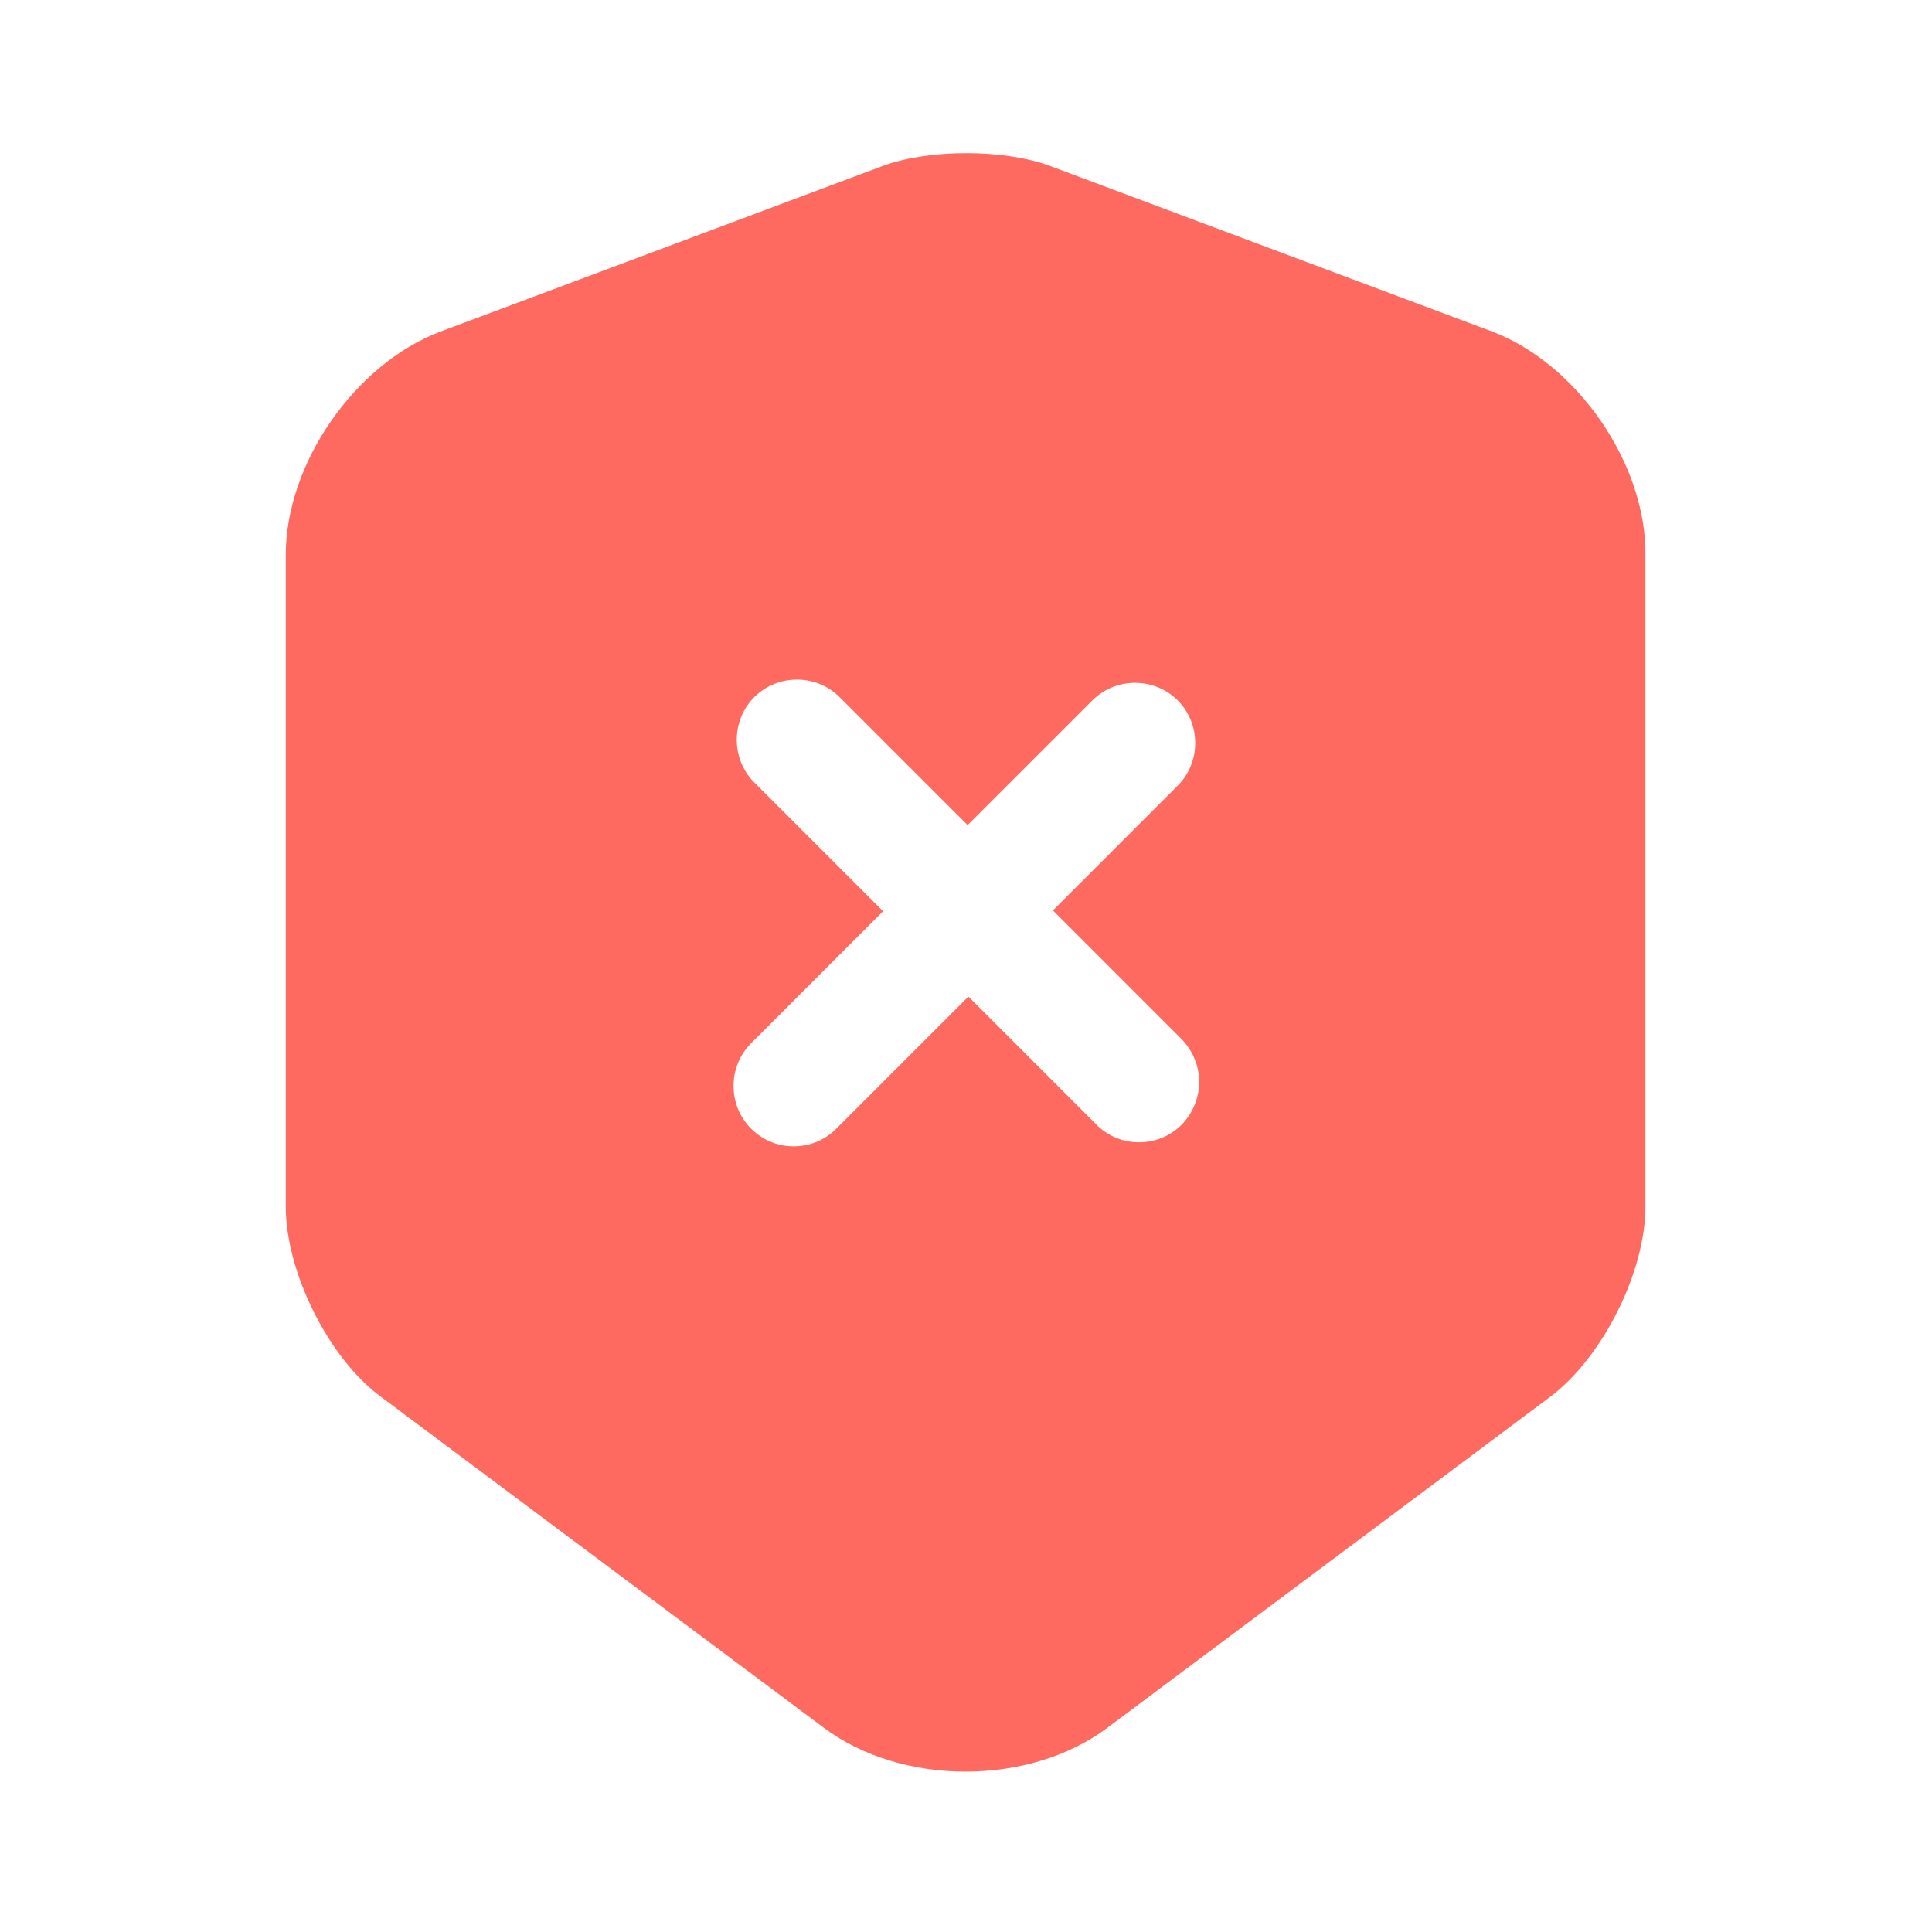 <svg width="71" height="71" viewBox="0 0 71 71" fill="none" xmlns="http://www.w3.org/2000/svg">
<g id="vuesax/bold/shield-cross">
<path id="Vector" d="M54.847 12.188L38.577 6.094C36.89 5.473 34.139 5.473 32.453 6.094L16.182 12.188C13.046 13.372 10.502 17.04 10.502 20.383V44.346C10.502 46.742 12.07 49.907 13.993 51.327L30.264 63.486C33.133 65.646 37.837 65.646 40.707 63.486L56.977 51.327C58.9 49.878 60.468 46.742 60.468 44.346V20.383C60.498 17.04 57.954 13.372 54.847 12.188ZM43.428 41.328C42.985 41.772 42.422 41.979 41.86 41.979C41.298 41.979 40.736 41.772 40.292 41.328L35.589 36.624L30.737 41.476C30.293 41.92 29.731 42.127 29.169 42.127C28.607 42.127 28.045 41.92 27.601 41.476C26.743 40.618 26.743 39.198 27.601 38.34L32.453 33.489L27.72 28.755C26.862 27.897 26.862 26.477 27.72 25.619C28.578 24.761 29.997 24.761 30.855 25.619L35.559 30.323L40.145 25.738C41.002 24.88 42.422 24.88 43.28 25.738C44.138 26.596 44.138 28.016 43.28 28.873L38.695 33.459L43.399 38.163C44.286 39.05 44.286 40.441 43.428 41.328Z" fill="#FF6A60"/>
</g>
</svg>
